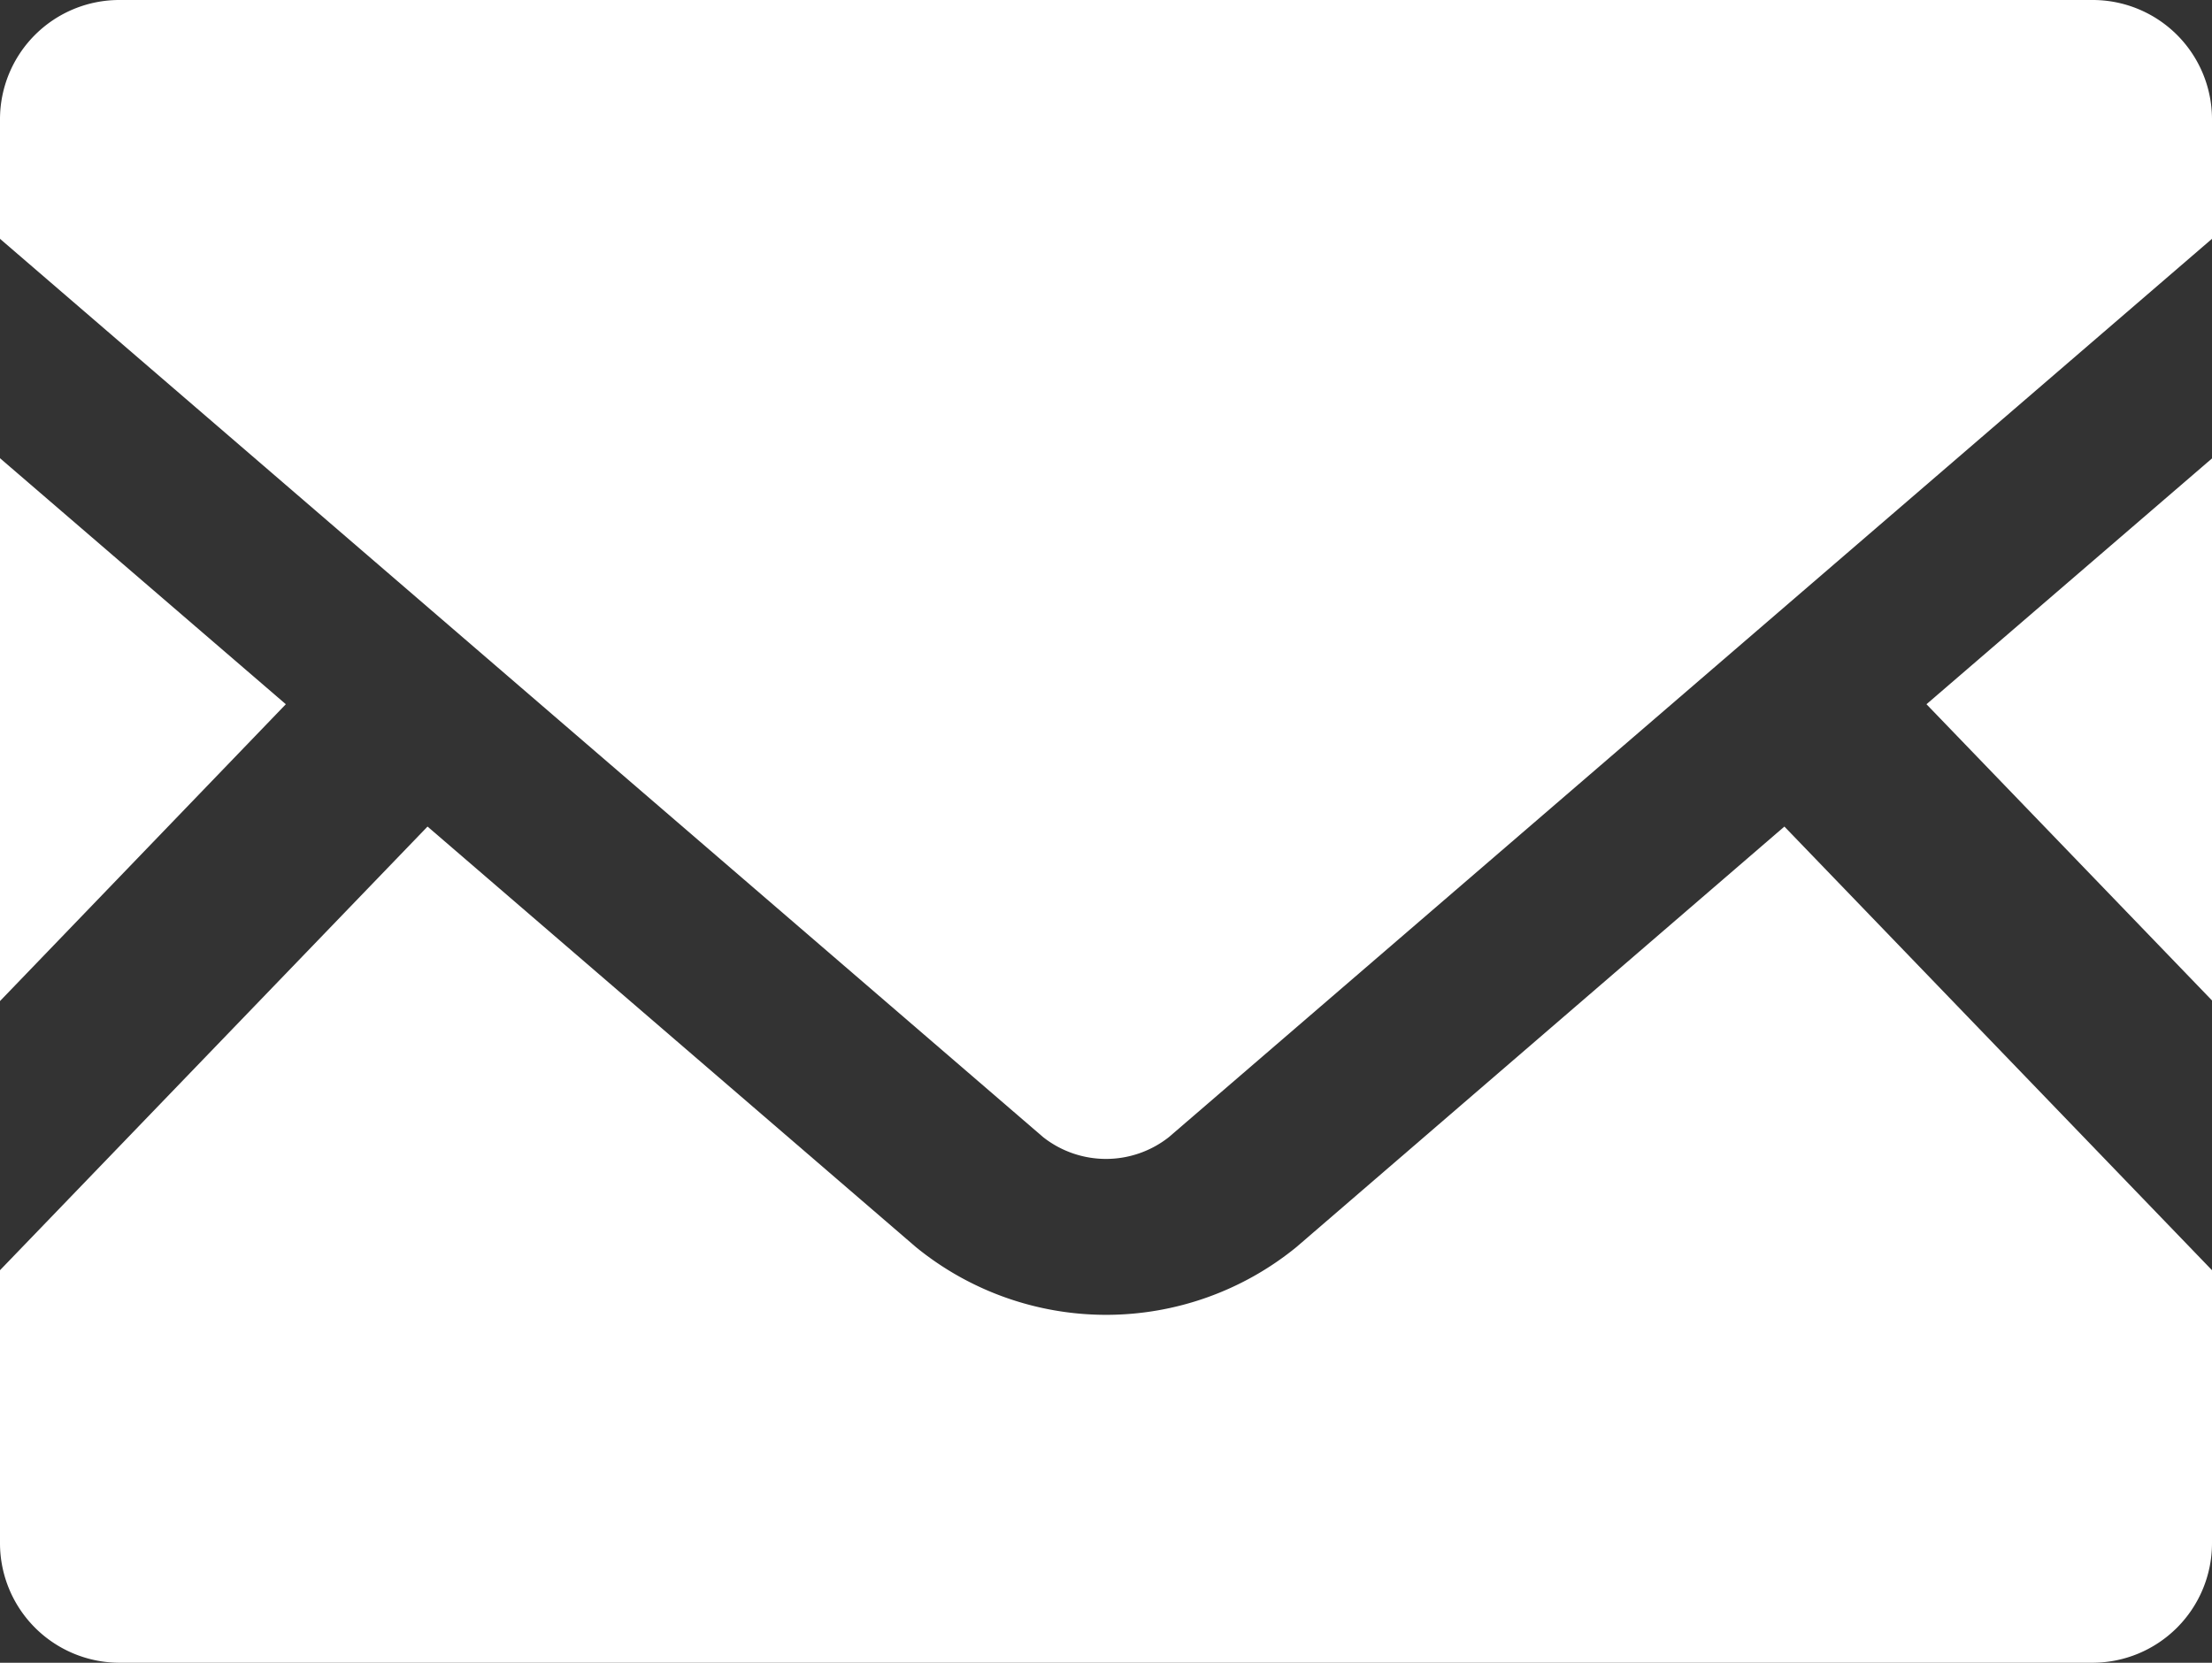 <svg id="グループ_1486" data-name="グループ 1486" xmlns="http://www.w3.org/2000/svg" xmlns:xlink="http://www.w3.org/1999/xlink" width="29.16" height="21.925" viewBox="0 0 29.16 21.925">
  <rect x="0" y="0" width="29.16" height="21.925" fill="#333333" stroke="none"/>
  <defs>
    <clipPath id="clip-path">
      <rect id="長方形_1252" data-name="長方形 1252" width="29.16" height="21.925" fill="#fff"/>
    </clipPath>
  </defs>
  <path id="パス_15" data-name="パス 15" d="M32.433,10.96,36.2,14.869V7.716Z" transform="translate(-7.037 -1.674)" fill="#fff"/>
  <path id="パス_16" data-name="パス 16" d="M0,14.874l3.768-3.914L0,7.716Z" transform="translate(0 -1.674)" fill="#fff"/>
  <g id="グループ_1485" data-name="グループ 1485">
    <g id="グループ_1484" data-name="グループ 1484" clip-path="url(#clip-path)">
      <path id="パス_17" data-name="パス 17" d="M29.16,19.769v3.6a1.577,1.577,0,0,1-1.576,1.576H1.576A1.577,1.577,0,0,1,0,23.369v-3.6l5.636-5.85,6.438,5.545a3.967,3.967,0,0,0,5.016,0l6.433-5.545Z" transform="translate(0 -3.02)" fill="#fff"/>
      <path id="パス_18" data-name="パス 18" d="M29.16,1.572V3.149L15.409,14.994a1.339,1.339,0,0,1-1.658,0L0,3.149V1.572A1.573,1.573,0,0,1,1.576,0H27.584A1.573,1.573,0,0,1,29.16,1.572" fill="#fff"/>
    </g>
  </g>
</svg>
